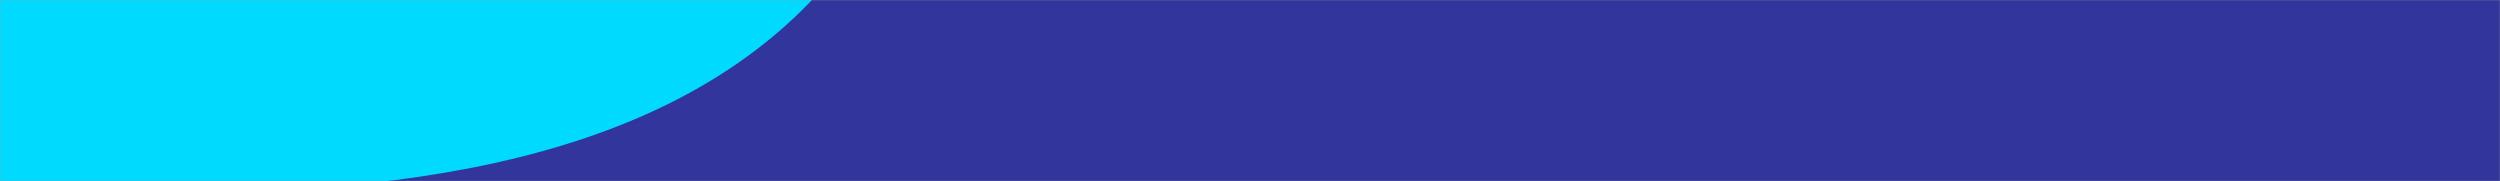 <?xml version="1.0" encoding="UTF-8"?>
<svg width="1505px" height="109px" viewBox="0 0 1505 109" version="1.1" xmlns="http://www.w3.org/2000/svg" xmlns:xlink="http://www.w3.org/1999/xlink">
    <!-- Generator: Sketch 51.1 (57501) - http://www.bohemiancoding.com/sketch -->
    <title>header-bg</title>
    <desc>Created with Sketch.</desc>
    <defs>
        <rect id="path-1" x="0" y="0" width="1505" height="109"></rect>
    </defs>
    <g id="Page-1" stroke="none" stroke-width="1" fill="none" fill-rule="evenodd">
        <g id="header-bg">
            <mask id="mask-2" fill="white">
                <use xlink:href="#path-1"></use>
            </mask>
            <rect stroke="#979797" x="0.5" y="0.5" width="1504" height="108"></rect>
            <g id="Group" mask="url(#mask-2)" fill-rule="nonzero">
                <g transform="translate(-304, -272)">
                    <polygon id="hero-bg" fill="#31359C" points="369 270 1809 270 1809 382 708.377 382 471.455 382 369 377.609"></polygon>
                    <path d="M48.333,374.939 C221.045,355.106 752.828,497.442 859.478,156.457 C930.578,-70.866 751.016,-50.246 320.793,218.317 C24.012,335.954 -66.808,388.162 48.333,374.939 Z" id="blue-bg" fill="#00DAFF"></path>
                </g>
            </g>
        </g>
    </g>
</svg>